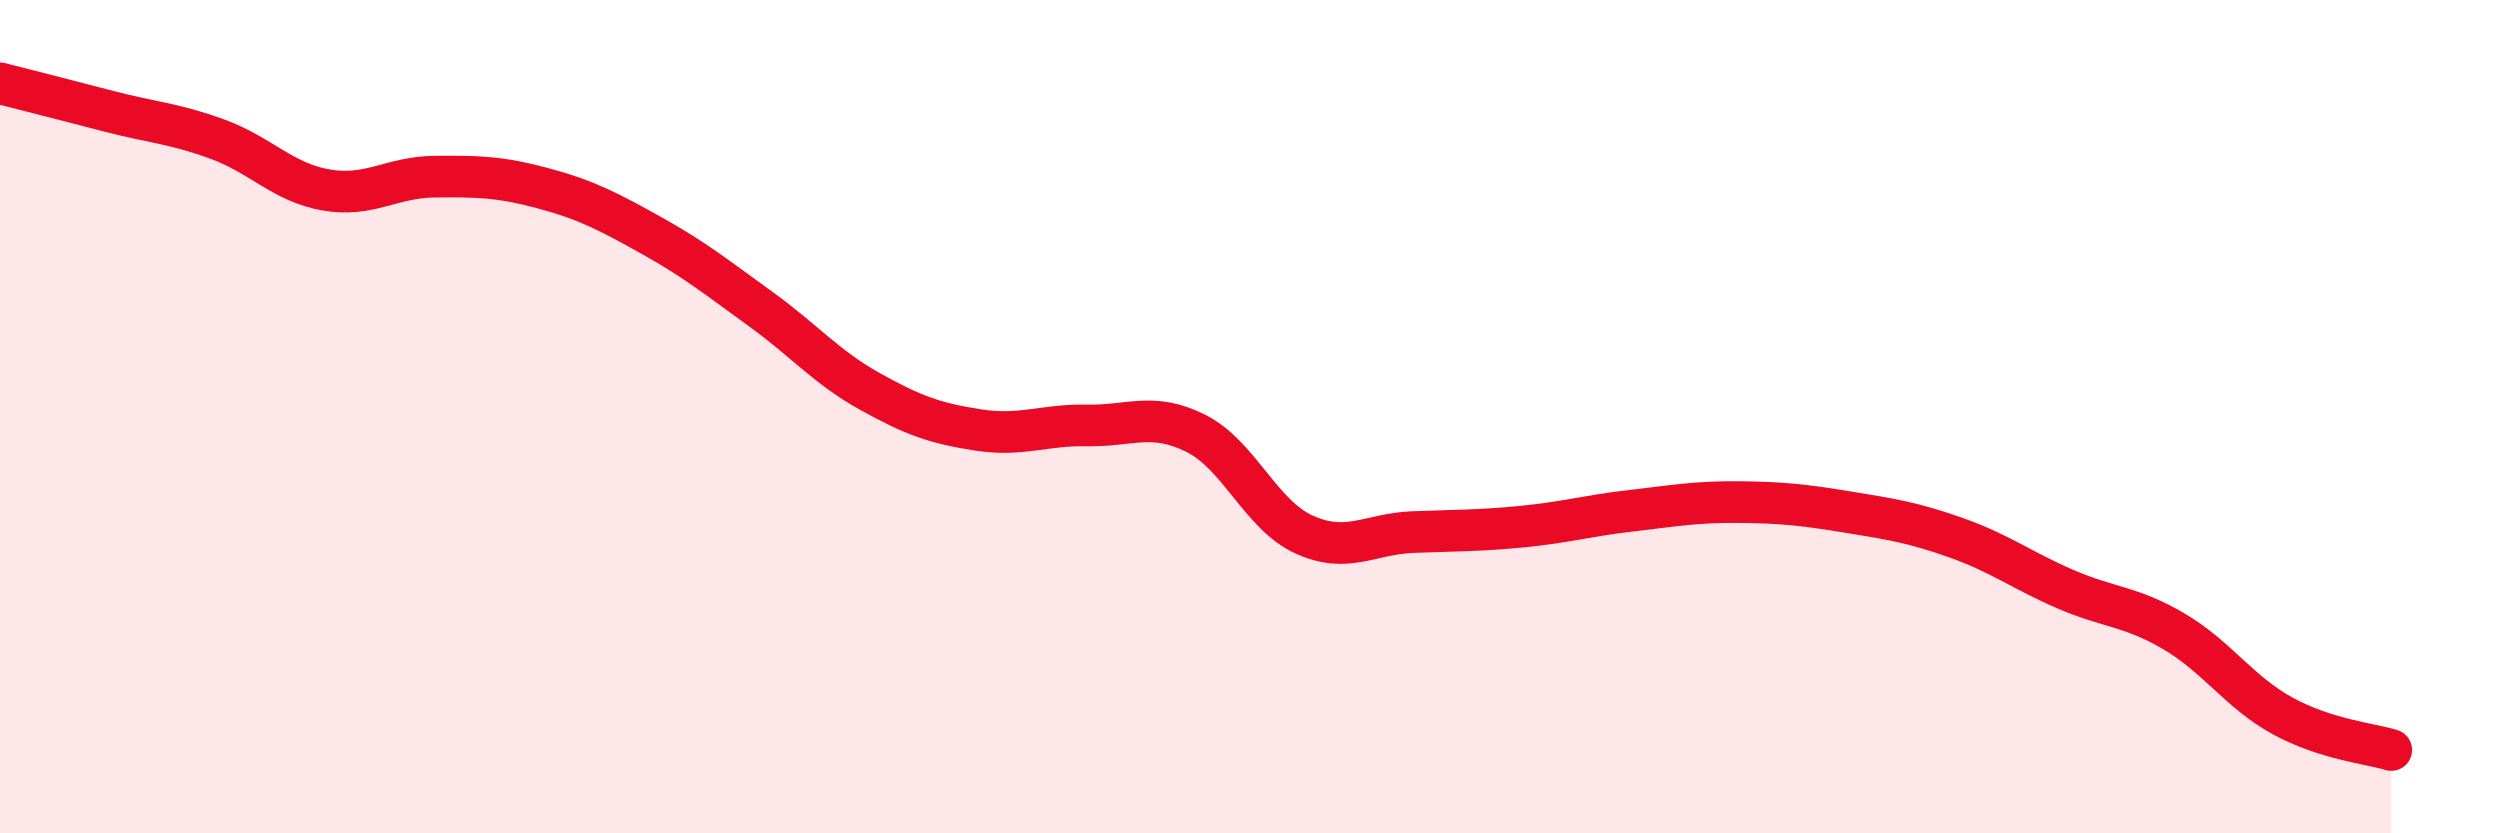
    <svg width="60" height="20" viewBox="0 0 60 20" xmlns="http://www.w3.org/2000/svg">
      <path
        d="M 0,2 C 0.52,2.13 1.57,2.4 2.61,2.67 C 3.65,2.94 4.18,2.96 5.22,3.34 C 6.26,3.72 6.79,4.38 7.83,4.56 C 8.87,4.74 9.39,4.25 10.43,4.24 C 11.47,4.23 12,4.24 13.04,4.52 C 14.08,4.8 14.61,5.08 15.65,5.66 C 16.69,6.24 17.22,6.67 18.26,7.42 C 19.3,8.17 19.83,8.81 20.87,9.39 C 21.91,9.97 22.44,10.16 23.48,10.32 C 24.52,10.48 25.05,10.19 26.09,10.21 C 27.13,10.23 27.66,9.88 28.7,10.4 C 29.74,10.92 30.26,12.36 31.3,12.83 C 32.34,13.3 32.87,12.81 33.91,12.77 C 34.95,12.73 35.48,12.74 36.52,12.64 C 37.56,12.54 38.09,12.38 39.13,12.26 C 40.17,12.14 40.7,12.04 41.74,12.05 C 42.78,12.06 43.31,12.12 44.35,12.29 C 45.39,12.46 45.92,12.54 46.96,12.91 C 48,13.28 48.53,13.69 49.57,14.14 C 50.61,14.59 51.13,14.54 52.17,15.15 C 53.21,15.76 53.74,16.61 54.78,17.18 C 55.82,17.75 56.87,17.84 57.39,18L57.39 20L0 20Z"
        fill="#EB0A25"
        opacity="0.1"
        stroke-linecap="round"
        stroke-linejoin="round"
      />
      <path
        d="M 0,2 C 0.52,2.13 1.57,2.4 2.61,2.67 C 3.65,2.94 4.18,2.96 5.22,3.34 C 6.26,3.72 6.79,4.38 7.83,4.56 C 8.87,4.74 9.39,4.25 10.43,4.24 C 11.47,4.23 12,4.24 13.04,4.52 C 14.08,4.8 14.61,5.08 15.65,5.66 C 16.69,6.24 17.22,6.67 18.26,7.42 C 19.3,8.17 19.83,8.81 20.87,9.39 C 21.91,9.97 22.44,10.16 23.48,10.32 C 24.52,10.48 25.05,10.19 26.09,10.21 C 27.13,10.23 27.66,9.88 28.7,10.4 C 29.74,10.92 30.26,12.36 31.3,12.83 C 32.34,13.3 32.87,12.81 33.91,12.77 C 34.95,12.73 35.48,12.74 36.52,12.64 C 37.56,12.54 38.09,12.38 39.13,12.26 C 40.17,12.14 40.7,12.04 41.74,12.05 C 42.78,12.06 43.31,12.12 44.35,12.29 C 45.39,12.46 45.92,12.54 46.96,12.91 C 48,13.28 48.53,13.69 49.57,14.14 C 50.61,14.59 51.13,14.54 52.17,15.15 C 53.21,15.76 53.74,16.61 54.78,17.18 C 55.82,17.75 56.87,17.84 57.39,18"
        stroke="#EB0A25"
        stroke-width="1"
        fill="none"
        stroke-linecap="round"
        stroke-linejoin="round"
      />
    </svg>
  